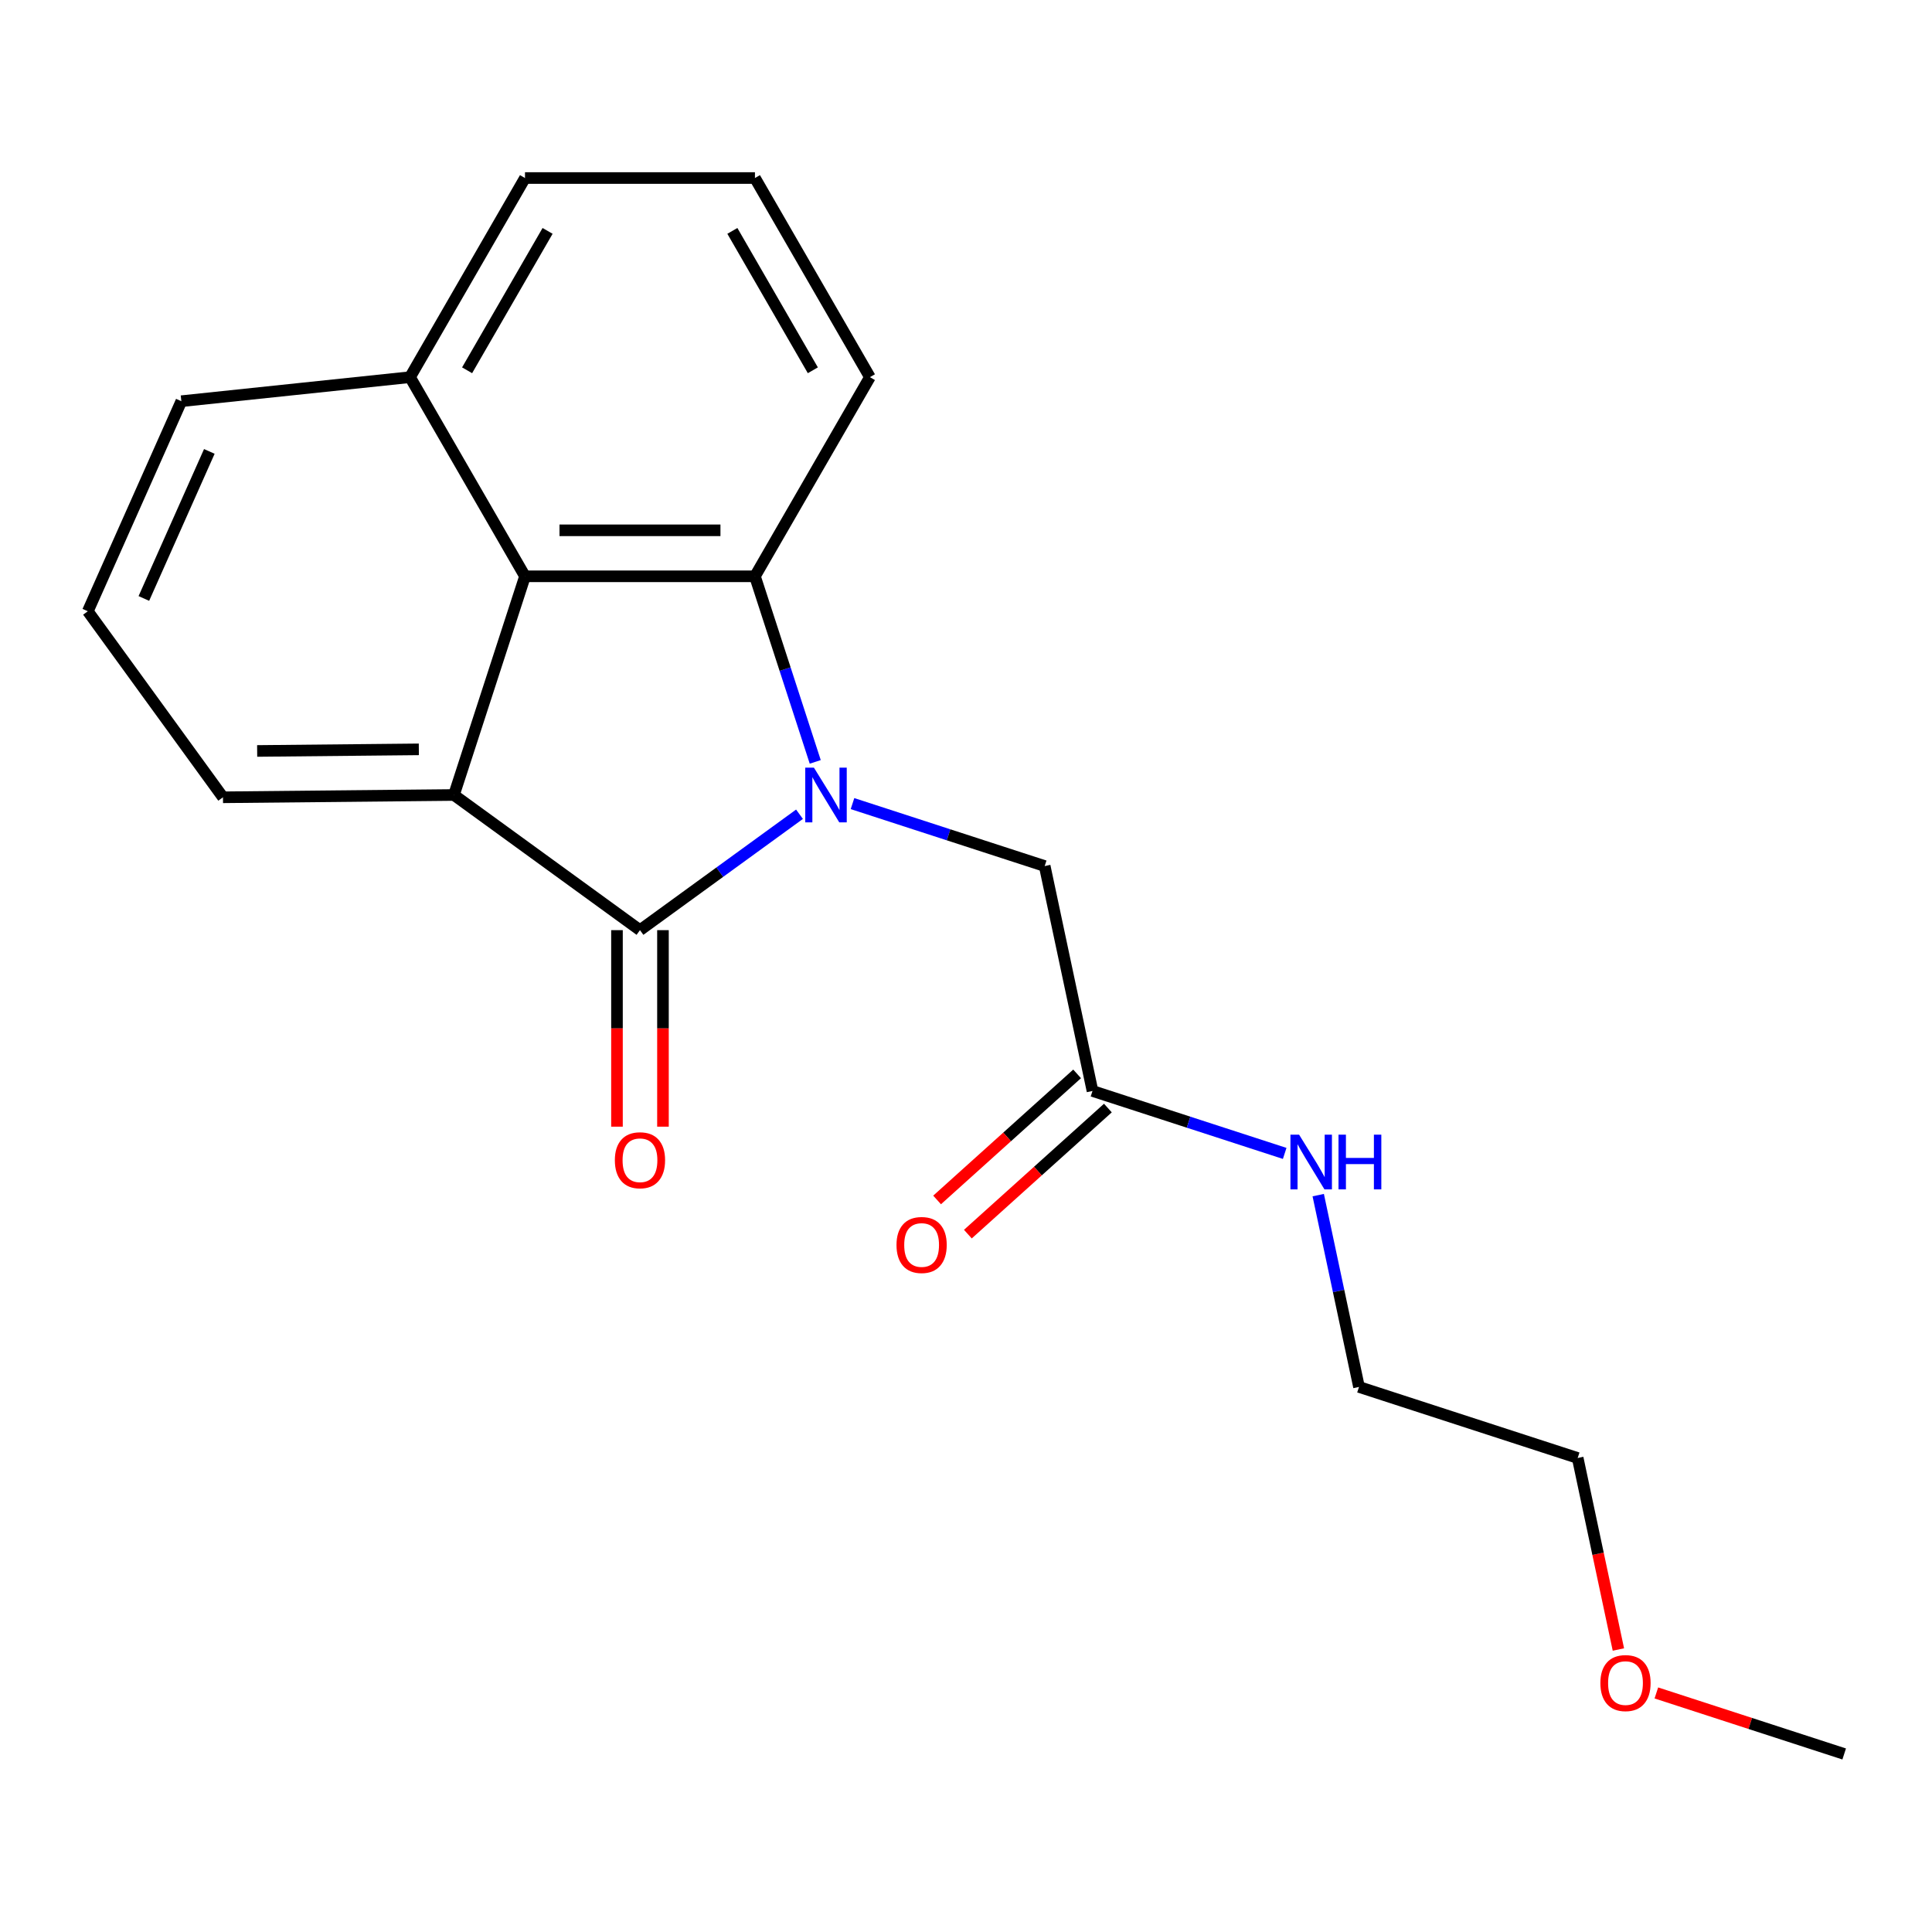 <?xml version='1.0' encoding='iso-8859-1'?>
<svg version='1.1' baseProfile='full'
              xmlns='http://www.w3.org/2000/svg'
                      xmlns:rdkit='http://www.rdkit.org/xml'
                      xmlns:xlink='http://www.w3.org/1999/xlink'
                  xml:space='preserve'
width='1000px' height='1000px' viewBox='0 0 1000 1000'>
<!-- END OF HEADER -->
<rect style='opacity:1.0;fill:#FFFFFF;stroke:none' width='1000' height='1000' x='0' y='0'> </rect>
<path class='bond-0' d='M 413.821,421.451 L 372.535,451.447' style='fill:none;fill-rule:evenodd;stroke:#0000FF;stroke-width:6px;stroke-linecap:butt;stroke-linejoin:miter;stroke-opacity:1' />
<path class='bond-0' d='M 372.535,451.447 L 331.249,481.443' style='fill:none;fill-rule:evenodd;stroke:#000000;stroke-width:6px;stroke-linecap:butt;stroke-linejoin:miter;stroke-opacity:1' />
<path class='bond-1' d='M 421.969,394.35 L 406.363,346.321' style='fill:none;fill-rule:evenodd;stroke:#0000FF;stroke-width:6px;stroke-linecap:butt;stroke-linejoin:miter;stroke-opacity:1' />
<path class='bond-1' d='M 406.363,346.321 L 390.758,298.293' style='fill:none;fill-rule:evenodd;stroke:#000000;stroke-width:6px;stroke-linecap:butt;stroke-linejoin:miter;stroke-opacity:1' />
<path class='bond-4' d='M 441.252,415.942 L 490.991,432.103' style='fill:none;fill-rule:evenodd;stroke:#0000FF;stroke-width:6px;stroke-linecap:butt;stroke-linejoin:miter;stroke-opacity:1' />
<path class='bond-4' d='M 490.991,432.103 L 540.73,448.265' style='fill:none;fill-rule:evenodd;stroke:#000000;stroke-width:6px;stroke-linecap:butt;stroke-linejoin:miter;stroke-opacity:1' />
<path class='bond-2' d='M 331.249,481.443 L 234.961,411.486' style='fill:none;fill-rule:evenodd;stroke:#000000;stroke-width:6px;stroke-linecap:butt;stroke-linejoin:miter;stroke-opacity:1' />
<path class='bond-6' d='M 319.347,481.443 L 319.347,532.305' style='fill:none;fill-rule:evenodd;stroke:#000000;stroke-width:6px;stroke-linecap:butt;stroke-linejoin:miter;stroke-opacity:1' />
<path class='bond-6' d='M 319.347,532.305 L 319.347,583.166' style='fill:none;fill-rule:evenodd;stroke:#FF0000;stroke-width:6px;stroke-linecap:butt;stroke-linejoin:miter;stroke-opacity:1' />
<path class='bond-6' d='M 343.15,481.443 L 343.15,532.305' style='fill:none;fill-rule:evenodd;stroke:#000000;stroke-width:6px;stroke-linecap:butt;stroke-linejoin:miter;stroke-opacity:1' />
<path class='bond-6' d='M 343.15,532.305 L 343.15,583.166' style='fill:none;fill-rule:evenodd;stroke:#FF0000;stroke-width:6px;stroke-linecap:butt;stroke-linejoin:miter;stroke-opacity:1' />
<path class='bond-3' d='M 390.758,298.293 L 271.739,298.293' style='fill:none;fill-rule:evenodd;stroke:#000000;stroke-width:6px;stroke-linecap:butt;stroke-linejoin:miter;stroke-opacity:1' />
<path class='bond-3' d='M 372.905,274.489 L 289.592,274.489' style='fill:none;fill-rule:evenodd;stroke:#000000;stroke-width:6px;stroke-linecap:butt;stroke-linejoin:miter;stroke-opacity:1' />
<path class='bond-10' d='M 390.758,298.293 L 450.267,195.22' style='fill:none;fill-rule:evenodd;stroke:#000000;stroke-width:6px;stroke-linecap:butt;stroke-linejoin:miter;stroke-opacity:1' />
<path class='bond-11' d='M 234.961,411.486 L 115.412,412.677' style='fill:none;fill-rule:evenodd;stroke:#000000;stroke-width:6px;stroke-linecap:butt;stroke-linejoin:miter;stroke-opacity:1' />
<path class='bond-11' d='M 216.791,387.862 L 133.107,388.696' style='fill:none;fill-rule:evenodd;stroke:#000000;stroke-width:6px;stroke-linecap:butt;stroke-linejoin:miter;stroke-opacity:1' />
<path class='bond-20' d='M 234.961,411.486 L 271.739,298.293' style='fill:none;fill-rule:evenodd;stroke:#000000;stroke-width:6px;stroke-linecap:butt;stroke-linejoin:miter;stroke-opacity:1' />
<path class='bond-8' d='M 271.739,298.293 L 212.23,195.22' style='fill:none;fill-rule:evenodd;stroke:#000000;stroke-width:6px;stroke-linecap:butt;stroke-linejoin:miter;stroke-opacity:1' />
<path class='bond-5' d='M 540.73,448.265 L 565.475,564.682' style='fill:none;fill-rule:evenodd;stroke:#000000;stroke-width:6px;stroke-linecap:butt;stroke-linejoin:miter;stroke-opacity:1' />
<path class='bond-7' d='M 557.511,555.837 L 521.275,588.465' style='fill:none;fill-rule:evenodd;stroke:#000000;stroke-width:6px;stroke-linecap:butt;stroke-linejoin:miter;stroke-opacity:1' />
<path class='bond-7' d='M 521.275,588.465 L 485.039,621.092' style='fill:none;fill-rule:evenodd;stroke:#FF0000;stroke-width:6px;stroke-linecap:butt;stroke-linejoin:miter;stroke-opacity:1' />
<path class='bond-7' d='M 573.439,573.527 L 537.203,606.154' style='fill:none;fill-rule:evenodd;stroke:#000000;stroke-width:6px;stroke-linecap:butt;stroke-linejoin:miter;stroke-opacity:1' />
<path class='bond-7' d='M 537.203,606.154 L 500.966,638.781' style='fill:none;fill-rule:evenodd;stroke:#FF0000;stroke-width:6px;stroke-linecap:butt;stroke-linejoin:miter;stroke-opacity:1' />
<path class='bond-9' d='M 565.475,564.682 L 615.214,580.843' style='fill:none;fill-rule:evenodd;stroke:#000000;stroke-width:6px;stroke-linecap:butt;stroke-linejoin:miter;stroke-opacity:1' />
<path class='bond-9' d='M 615.214,580.843 L 664.953,597.004' style='fill:none;fill-rule:evenodd;stroke:#0000FF;stroke-width:6px;stroke-linecap:butt;stroke-linejoin:miter;stroke-opacity:1' />
<path class='bond-15' d='M 212.23,195.22 L 93.864,207.66' style='fill:none;fill-rule:evenodd;stroke:#000000;stroke-width:6px;stroke-linecap:butt;stroke-linejoin:miter;stroke-opacity:1' />
<path class='bond-21' d='M 212.23,195.22 L 271.739,92.147' style='fill:none;fill-rule:evenodd;stroke:#000000;stroke-width:6px;stroke-linecap:butt;stroke-linejoin:miter;stroke-opacity:1' />
<path class='bond-21' d='M 241.771,191.66 L 283.428,119.509' style='fill:none;fill-rule:evenodd;stroke:#000000;stroke-width:6px;stroke-linecap:butt;stroke-linejoin:miter;stroke-opacity:1' />
<path class='bond-17' d='M 682.311,618.596 L 692.862,668.237' style='fill:none;fill-rule:evenodd;stroke:#0000FF;stroke-width:6px;stroke-linecap:butt;stroke-linejoin:miter;stroke-opacity:1' />
<path class='bond-17' d='M 692.862,668.237 L 703.414,717.878' style='fill:none;fill-rule:evenodd;stroke:#000000;stroke-width:6px;stroke-linecap:butt;stroke-linejoin:miter;stroke-opacity:1' />
<path class='bond-12' d='M 450.267,195.22 L 390.758,92.147' style='fill:none;fill-rule:evenodd;stroke:#000000;stroke-width:6px;stroke-linecap:butt;stroke-linejoin:miter;stroke-opacity:1' />
<path class='bond-12' d='M 420.726,191.66 L 379.07,119.509' style='fill:none;fill-rule:evenodd;stroke:#000000;stroke-width:6px;stroke-linecap:butt;stroke-linejoin:miter;stroke-opacity:1' />
<path class='bond-13' d='M 115.412,412.677 L 45.455,316.389' style='fill:none;fill-rule:evenodd;stroke:#000000;stroke-width:6px;stroke-linecap:butt;stroke-linejoin:miter;stroke-opacity:1' />
<path class='bond-16' d='M 390.758,92.147 L 271.739,92.147' style='fill:none;fill-rule:evenodd;stroke:#000000;stroke-width:6px;stroke-linecap:butt;stroke-linejoin:miter;stroke-opacity:1' />
<path class='bond-22' d='M 45.455,316.389 L 93.864,207.66' style='fill:none;fill-rule:evenodd;stroke:#000000;stroke-width:6px;stroke-linecap:butt;stroke-linejoin:miter;stroke-opacity:1' />
<path class='bond-22' d='M 74.462,309.762 L 108.348,233.652' style='fill:none;fill-rule:evenodd;stroke:#000000;stroke-width:6px;stroke-linecap:butt;stroke-linejoin:miter;stroke-opacity:1' />
<path class='bond-14' d='M 837.676,853.779 L 827.141,804.218' style='fill:none;fill-rule:evenodd;stroke:#FF0000;stroke-width:6px;stroke-linecap:butt;stroke-linejoin:miter;stroke-opacity:1' />
<path class='bond-14' d='M 827.141,804.218 L 816.607,754.657' style='fill:none;fill-rule:evenodd;stroke:#000000;stroke-width:6px;stroke-linecap:butt;stroke-linejoin:miter;stroke-opacity:1' />
<path class='bond-19' d='M 857.328,876.265 L 905.937,892.059' style='fill:none;fill-rule:evenodd;stroke:#FF0000;stroke-width:6px;stroke-linecap:butt;stroke-linejoin:miter;stroke-opacity:1' />
<path class='bond-19' d='M 905.937,892.059 L 954.545,907.853' style='fill:none;fill-rule:evenodd;stroke:#000000;stroke-width:6px;stroke-linecap:butt;stroke-linejoin:miter;stroke-opacity:1' />
<path class='bond-18' d='M 703.414,717.878 L 816.607,754.657' style='fill:none;fill-rule:evenodd;stroke:#000000;stroke-width:6px;stroke-linecap:butt;stroke-linejoin:miter;stroke-opacity:1' />
<path  class='atom-0' d='M 421.276 397.326
L 430.556 412.326
Q 431.476 413.806, 432.956 416.486
Q 434.436 419.166, 434.516 419.326
L 434.516 397.326
L 438.276 397.326
L 438.276 425.646
L 434.396 425.646
L 424.436 409.246
Q 423.276 407.326, 422.036 405.126
Q 420.836 402.926, 420.476 402.246
L 420.476 425.646
L 416.796 425.646
L 416.796 397.326
L 421.276 397.326
' fill='#0000FF'/>
<path  class='atom-7' d='M 318.249 600.541
Q 318.249 593.741, 321.609 589.941
Q 324.969 586.141, 331.249 586.141
Q 337.529 586.141, 340.889 589.941
Q 344.249 593.741, 344.249 600.541
Q 344.249 607.421, 340.849 611.341
Q 337.449 615.221, 331.249 615.221
Q 325.009 615.221, 321.609 611.341
Q 318.249 607.461, 318.249 600.541
M 331.249 612.021
Q 335.569 612.021, 337.889 609.141
Q 340.249 606.221, 340.249 600.541
Q 340.249 594.981, 337.889 592.181
Q 335.569 589.341, 331.249 589.341
Q 326.929 589.341, 324.569 592.141
Q 322.249 594.941, 322.249 600.541
Q 322.249 606.261, 324.569 609.141
Q 326.929 612.021, 331.249 612.021
' fill='#FF0000'/>
<path  class='atom-8' d='M 464.027 644.401
Q 464.027 637.601, 467.387 633.801
Q 470.747 630.001, 477.027 630.001
Q 483.307 630.001, 486.667 633.801
Q 490.027 637.601, 490.027 644.401
Q 490.027 651.281, 486.627 655.201
Q 483.227 659.081, 477.027 659.081
Q 470.787 659.081, 467.387 655.201
Q 464.027 651.321, 464.027 644.401
M 477.027 655.881
Q 481.347 655.881, 483.667 653.001
Q 486.027 650.081, 486.027 644.401
Q 486.027 638.841, 483.667 636.041
Q 481.347 633.201, 477.027 633.201
Q 472.707 633.201, 470.347 636.001
Q 468.027 638.801, 468.027 644.401
Q 468.027 650.121, 470.347 653.001
Q 472.707 655.881, 477.027 655.881
' fill='#FF0000'/>
<path  class='atom-10' d='M 672.408 587.301
L 681.688 602.301
Q 682.608 603.781, 684.088 606.461
Q 685.568 609.141, 685.648 609.301
L 685.648 587.301
L 689.408 587.301
L 689.408 615.621
L 685.528 615.621
L 675.568 599.221
Q 674.408 597.301, 673.168 595.101
Q 671.968 592.901, 671.608 592.221
L 671.608 615.621
L 667.928 615.621
L 667.928 587.301
L 672.408 587.301
' fill='#0000FF'/>
<path  class='atom-10' d='M 692.808 587.301
L 696.648 587.301
L 696.648 599.341
L 711.128 599.341
L 711.128 587.301
L 714.968 587.301
L 714.968 615.621
L 711.128 615.621
L 711.128 602.541
L 696.648 602.541
L 696.648 615.621
L 692.808 615.621
L 692.808 587.301
' fill='#0000FF'/>
<path  class='atom-15' d='M 828.352 871.155
Q 828.352 864.355, 831.712 860.555
Q 835.072 856.755, 841.352 856.755
Q 847.632 856.755, 850.992 860.555
Q 854.352 864.355, 854.352 871.155
Q 854.352 878.035, 850.952 881.955
Q 847.552 885.835, 841.352 885.835
Q 835.112 885.835, 831.712 881.955
Q 828.352 878.075, 828.352 871.155
M 841.352 882.635
Q 845.672 882.635, 847.992 879.755
Q 850.352 876.835, 850.352 871.155
Q 850.352 865.595, 847.992 862.795
Q 845.672 859.955, 841.352 859.955
Q 837.032 859.955, 834.672 862.755
Q 832.352 865.555, 832.352 871.155
Q 832.352 876.875, 834.672 879.755
Q 837.032 882.635, 841.352 882.635
' fill='#FF0000'/>
</svg>
